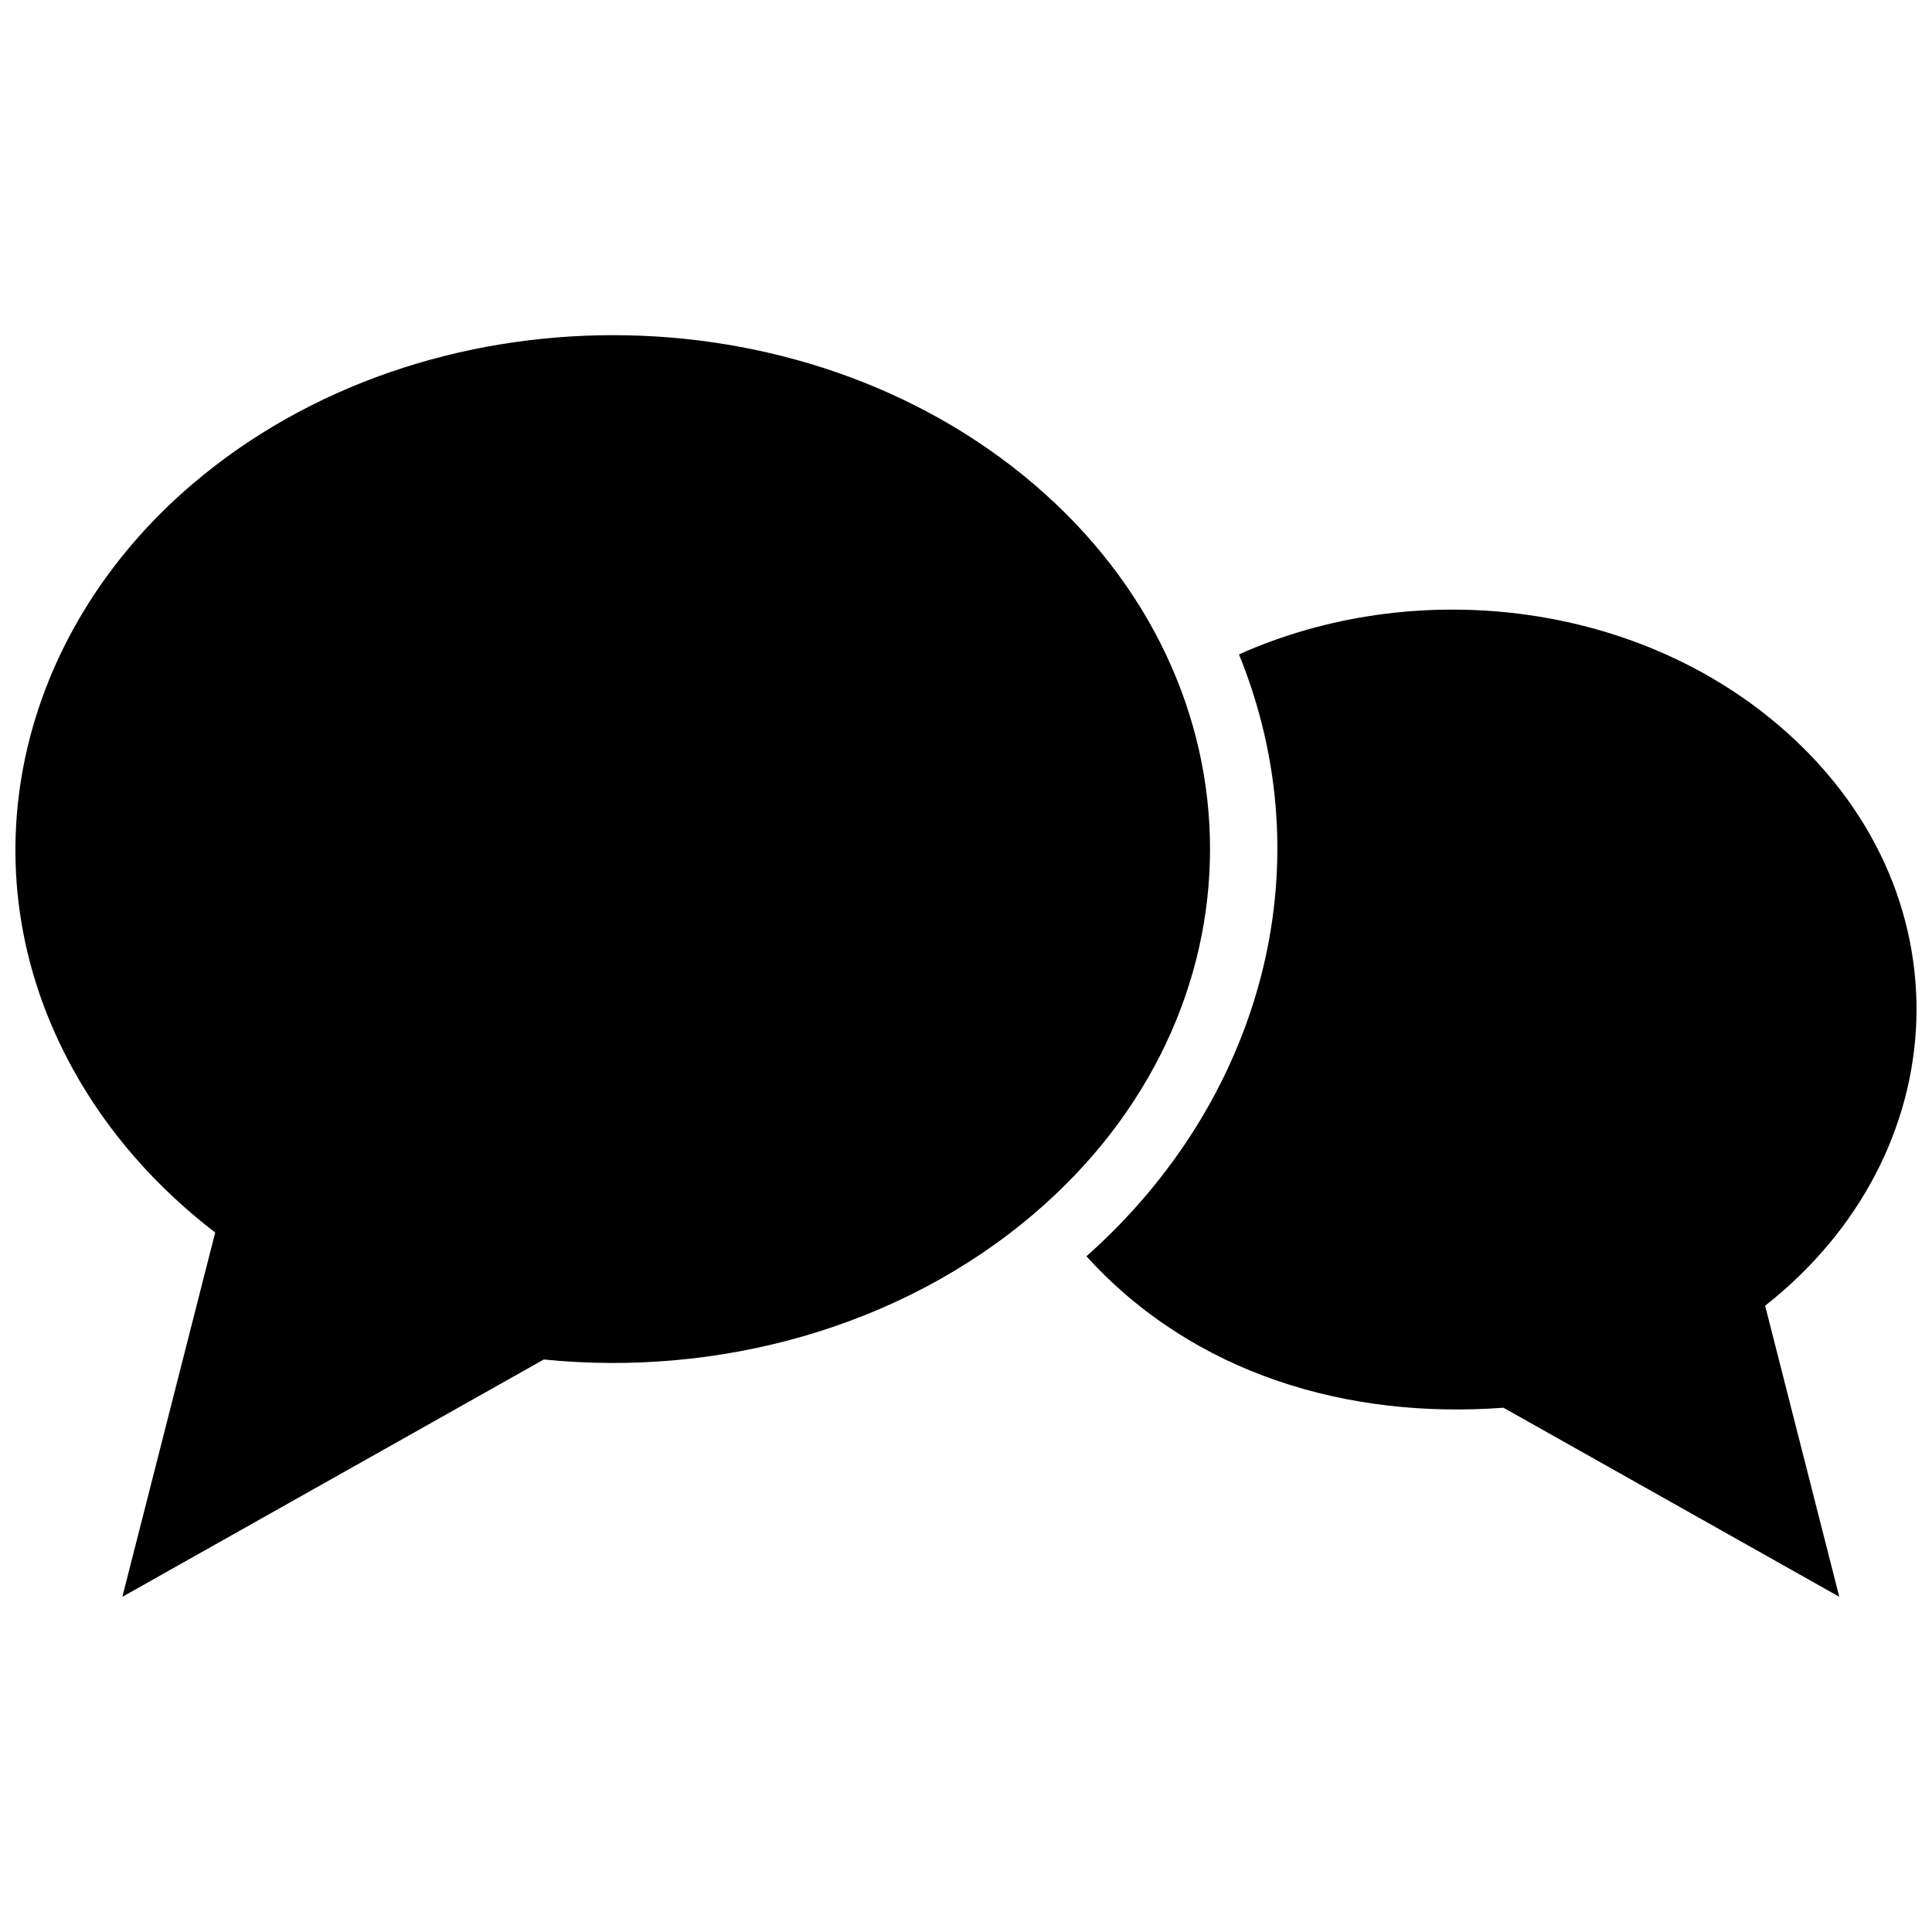 <?xml version="1.0" encoding="UTF-8"?>
<!-- Uploaded to: SVG Repo, www.svgrepo.com, Generator: SVG Repo Mixer Tools -->
<svg width="800px" height="800px" version="1.1" viewBox="144 144 512 512" xmlns="http://www.w3.org/2000/svg">
 <defs>
  <clipPath id="a">
   <path d="m148.09 232h503.81v336h-503.81z"/>
  </clipPath>
 </defs>
 <g clip-path="url(#a)">
  <path d="m472.34 317.41c23.156 56.871 5.582 118.66-40.426 159.52 28.465 31.328 69.363 43.188 110.52 40.133l88.992 50.098-19.648-77.133c51.086-40.223 54.594-110.41 3.547-153.85-38.84-33.078-96.828-39.406-142.98-18.762m-277.3-45.172c-46.211 39.348-61.344 101.43-31.699 155.12 9.117 16.535 21.996 31.227 37.684 43.266l-24.605 96.539 111.7-62.895c46.039 4.676 94.305-8.312 129.77-38.52 62.363-53.102 62.371-140.4 0.012-193.51-61.711-52.559-161.14-52.559-222.86 0z" fill-rule="evenodd"/>
 </g>
</svg>